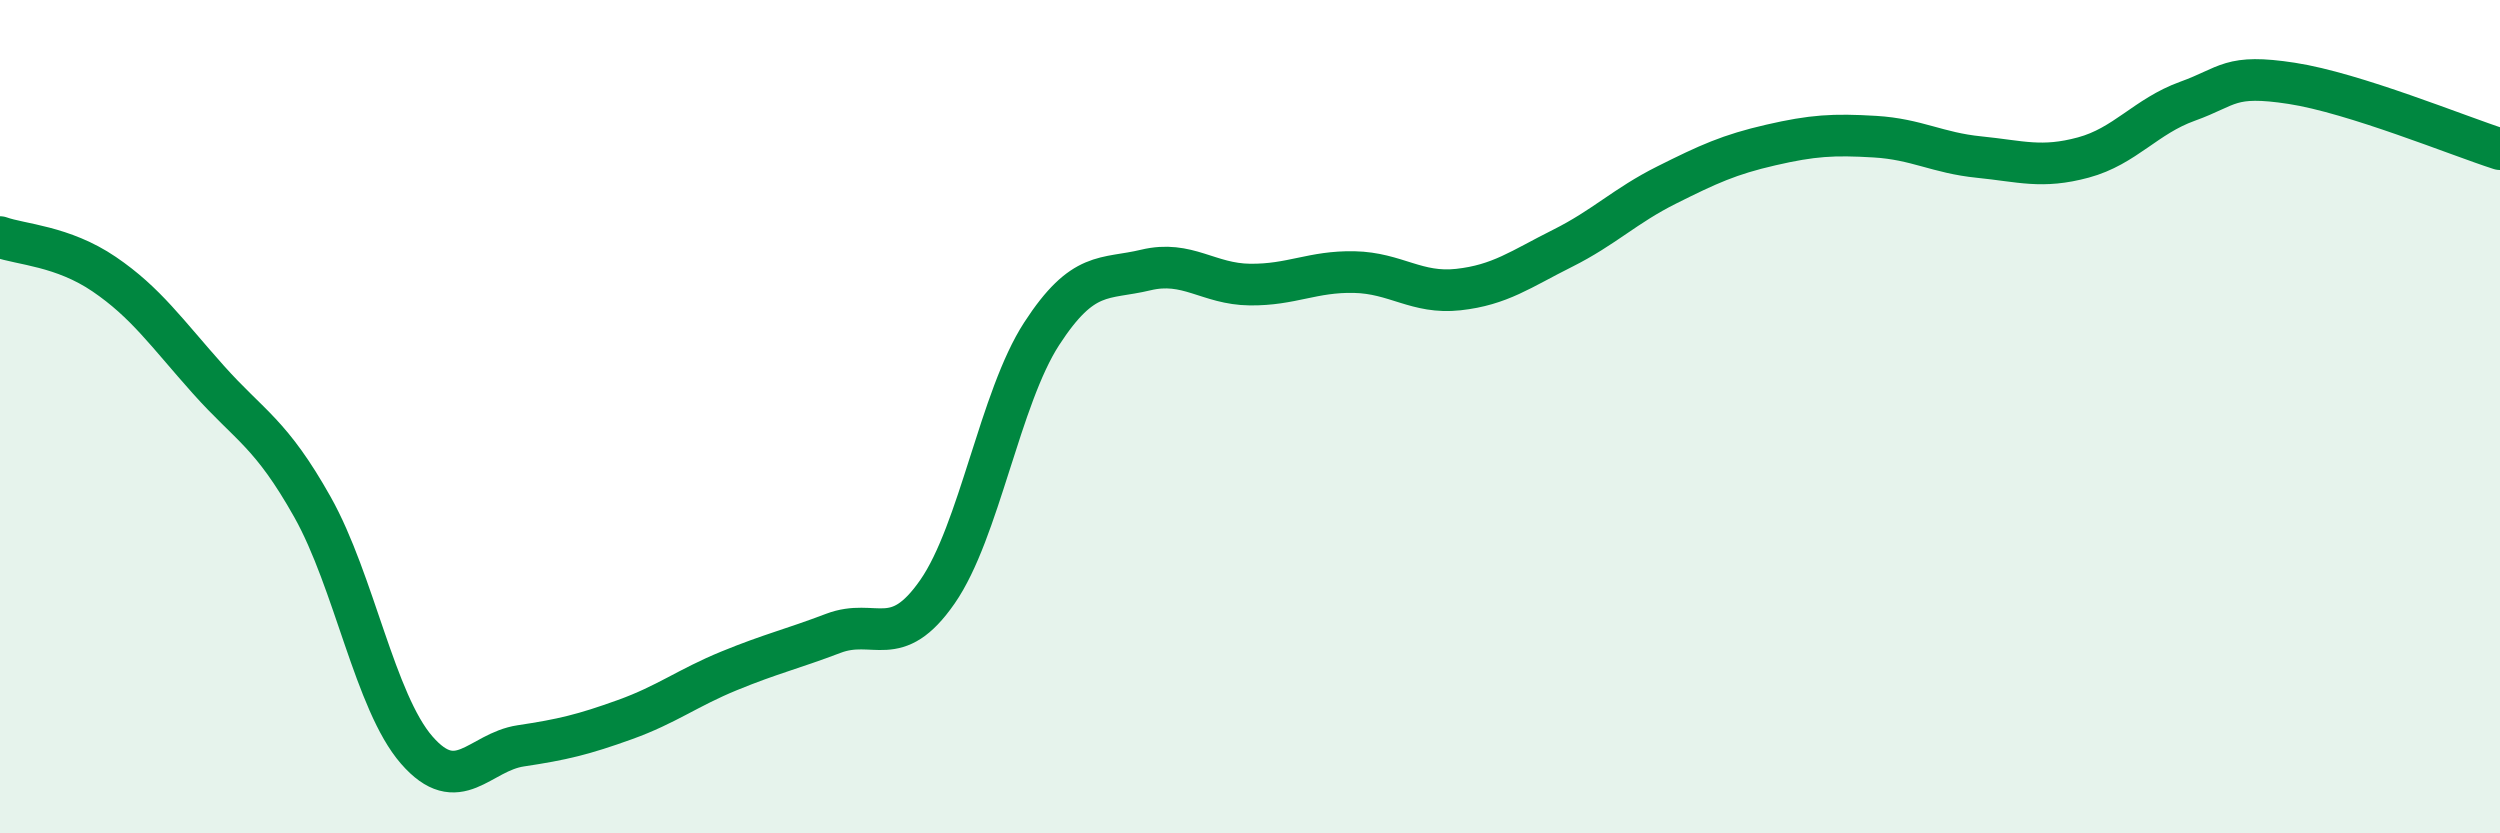 
    <svg width="60" height="20" viewBox="0 0 60 20" xmlns="http://www.w3.org/2000/svg">
      <path
        d="M 0,5.69 C 0.5,5.87 1.5,5.9 2.5,6.58 C 3.5,7.26 4,7.99 5,9.11 C 6,10.23 6.5,10.39 7.5,12.17 C 8.5,13.95 9,16.85 10,18 C 11,19.15 11.5,18.05 12.5,17.9 C 13.5,17.75 14,17.63 15,17.27 C 16,16.91 16.5,16.51 17.5,16.1 C 18.5,15.69 19,15.58 20,15.2 C 21,14.82 21.5,15.64 22.5,14.2 C 23.5,12.76 24,9.55 25,8.01 C 26,6.47 26.5,6.72 27.5,6.48 C 28.5,6.24 29,6.82 30,6.83 C 31,6.84 31.5,6.51 32.5,6.53 C 33.5,6.55 34,7.06 35,6.95 C 36,6.84 36.5,6.46 37.5,5.96 C 38.5,5.46 39,4.94 40,4.44 C 41,3.94 41.5,3.71 42.5,3.48 C 43.5,3.25 44,3.22 45,3.28 C 46,3.34 46.5,3.67 47.5,3.77 C 48.5,3.87 49,4.05 50,3.78 C 51,3.51 51.5,2.79 52.5,2.43 C 53.5,2.07 53.5,1.77 55,2 C 56.5,2.23 59,3.26 60,3.58L60 20L0 20Z"
        fill="#008740"
        opacity="0.1"
        stroke-linecap="round"
        stroke-linejoin="round"
      />
      <path
        d="M 0,5.69 C 0.5,5.87 1.5,5.9 2.5,6.58 C 3.5,7.26 4,7.99 5,9.11 C 6,10.23 6.5,10.39 7.5,12.17 C 8.5,13.95 9,16.85 10,18 C 11,19.15 11.5,18.05 12.5,17.9 C 13.5,17.75 14,17.63 15,17.27 C 16,16.91 16.5,16.51 17.5,16.1 C 18.5,15.69 19,15.58 20,15.2 C 21,14.82 21.5,15.64 22.5,14.2 C 23.5,12.76 24,9.55 25,8.01 C 26,6.47 26.5,6.72 27.5,6.48 C 28.5,6.24 29,6.82 30,6.83 C 31,6.84 31.5,6.51 32.5,6.53 C 33.5,6.55 34,7.06 35,6.95 C 36,6.84 36.5,6.46 37.5,5.96 C 38.5,5.46 39,4.94 40,4.44 C 41,3.94 41.5,3.71 42.5,3.48 C 43.5,3.25 44,3.22 45,3.28 C 46,3.34 46.5,3.67 47.5,3.77 C 48.5,3.87 49,4.05 50,3.78 C 51,3.51 51.5,2.79 52.5,2.43 C 53.5,2.07 53.5,1.77 55,2 C 56.5,2.23 59,3.26 60,3.58"
        stroke="#008740"
        stroke-width="1"
        fill="none"
        stroke-linecap="round"
        stroke-linejoin="round"
      />
    </svg>
  
